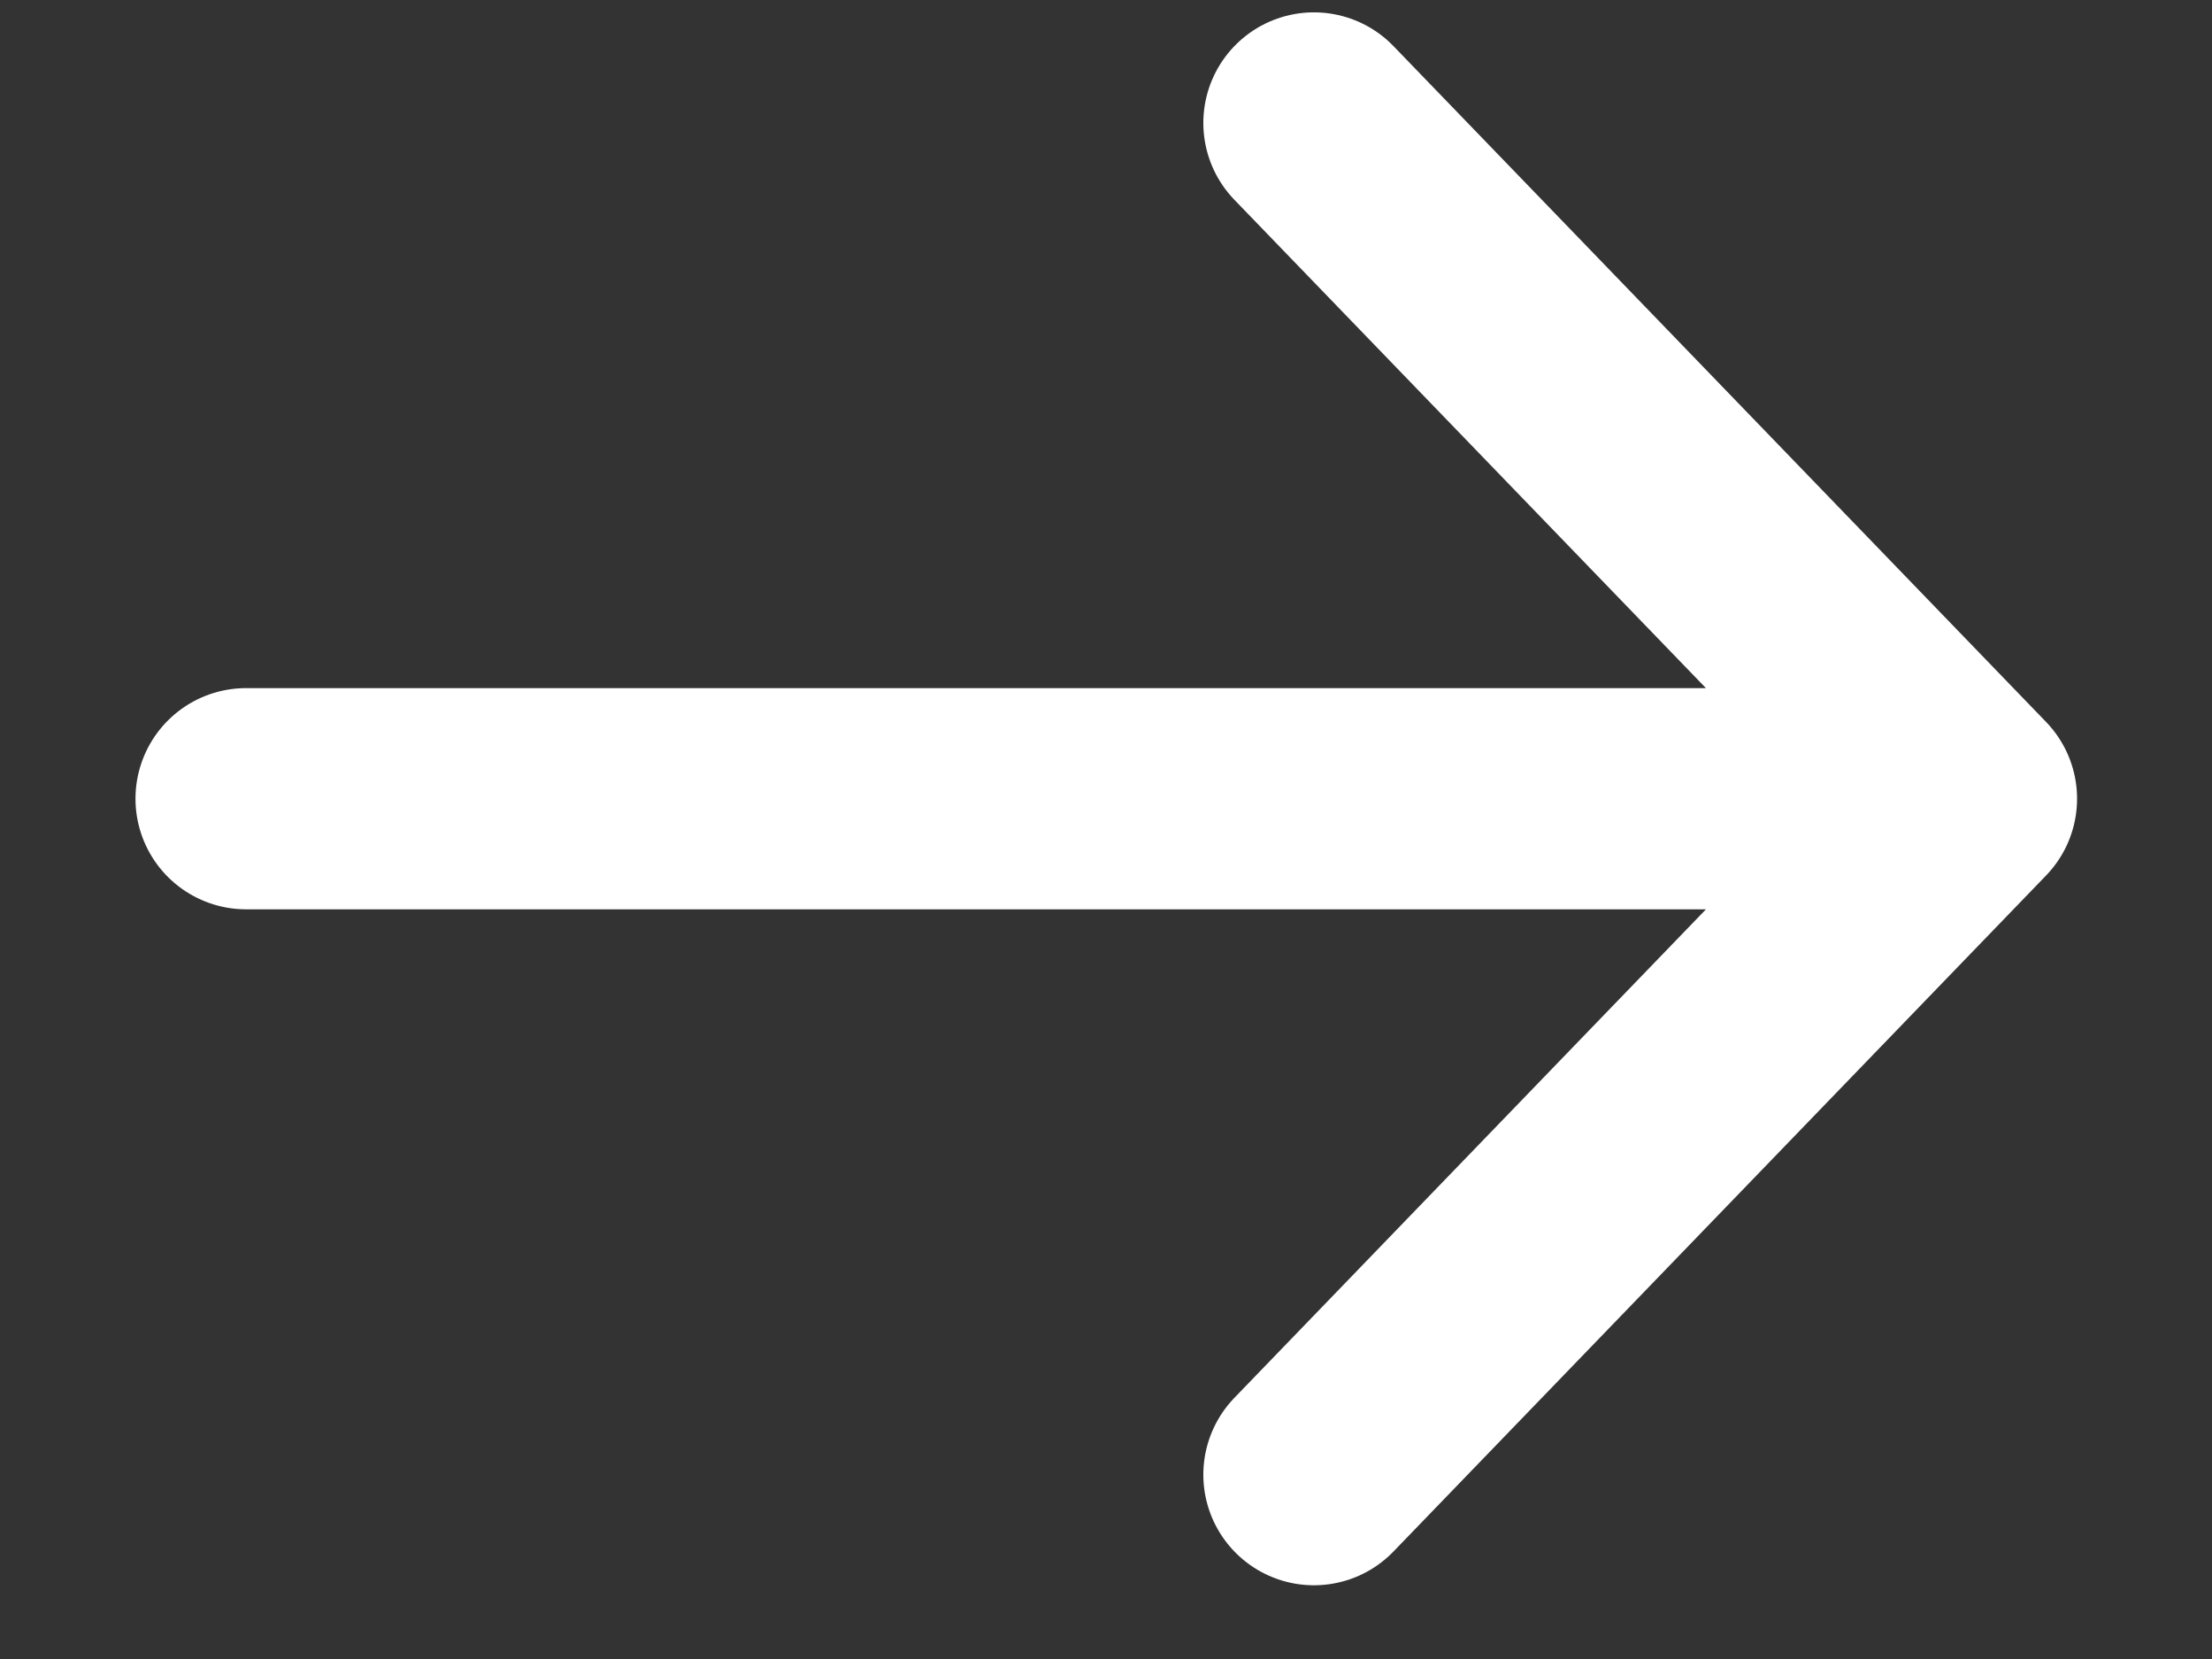 <svg width="12" height="9" viewBox="0 0 12 9" fill="none" xmlns="http://www.w3.org/2000/svg">
<rect x="0" y="0" width="12" height="9" fill="#333333" stroke="none"/>
<path d="M7.128 0.667L10.668 4.333M10.668 4.333L7.128 8M10.668 4.333H1.335" stroke="white" stroke-width="1.2" stroke-linecap="round" stroke-linejoin="round"/>
</svg>
